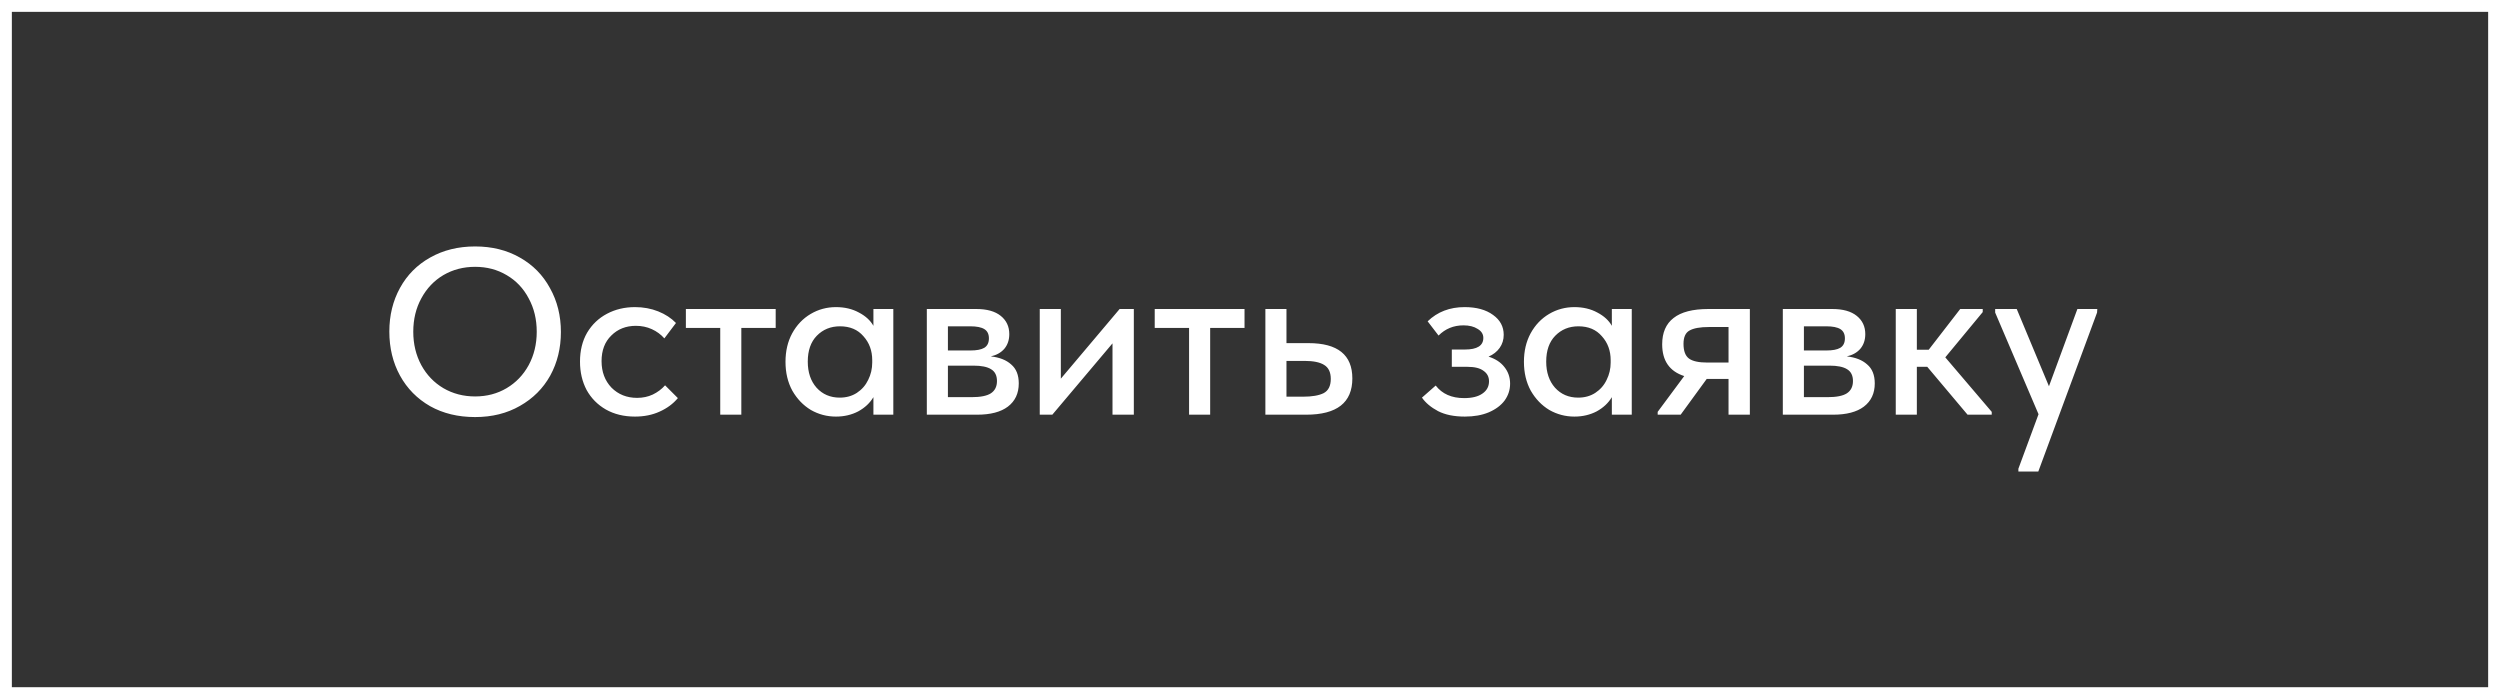 <?xml version="1.0" encoding="UTF-8"?> <svg xmlns="http://www.w3.org/2000/svg" width="211" height="59" viewBox="0 0 211 59" fill="none"><rect x="0" y="0" width="211" height="59" fill="#333333" stroke="none"/><rect x="0.5" y="0.5" width="210" height="58" stroke="white"></rect><path d="M32.86 27.98C32.86 26.62 33.16 25.393 33.76 24.3C34.36 23.207 35.207 22.353 36.3 21.74C37.407 21.113 38.673 20.8 40.1 20.8C41.527 20.8 42.787 21.113 43.88 21.74C44.973 22.353 45.82 23.213 46.42 24.32C47.033 25.413 47.34 26.647 47.34 28.02C47.34 29.38 47.04 30.607 46.44 31.7C45.84 32.78 44.987 33.633 43.88 34.26C42.787 34.887 41.527 35.2 40.1 35.2C38.66 35.2 37.393 34.893 36.3 34.28C35.207 33.653 34.36 32.793 33.76 31.7C33.16 30.607 32.86 29.367 32.86 27.98ZM45.3 28C45.3 26.947 45.073 26.007 44.62 25.18C44.18 24.34 43.56 23.687 42.76 23.22C41.973 22.753 41.087 22.52 40.1 22.52C39.113 22.52 38.22 22.753 37.42 23.22C36.633 23.687 36.013 24.34 35.56 25.18C35.107 26.007 34.88 26.947 34.88 28C34.88 29.04 35.107 29.98 35.56 30.82C36.013 31.647 36.633 32.293 37.42 32.76C38.22 33.227 39.113 33.46 40.1 33.46C41.087 33.46 41.973 33.227 42.76 32.76C43.547 32.293 44.167 31.647 44.62 30.82C45.073 29.98 45.3 29.04 45.3 28ZM48.952 30.52C48.952 29.587 49.152 28.773 49.552 28.08C49.965 27.387 50.525 26.853 51.232 26.48C51.938 26.107 52.725 25.92 53.592 25.92C54.298 25.92 54.952 26.04 55.552 26.28C56.152 26.52 56.652 26.847 57.052 27.26L56.072 28.56C55.779 28.227 55.425 27.967 55.012 27.78C54.599 27.593 54.152 27.5 53.672 27.5C52.832 27.5 52.139 27.773 51.592 28.32C51.045 28.853 50.772 29.573 50.772 30.48C50.772 31.387 51.052 32.133 51.612 32.72C52.185 33.293 52.905 33.58 53.772 33.58C54.252 33.58 54.692 33.487 55.092 33.3C55.505 33.1 55.852 32.84 56.132 32.52L57.212 33.6C56.812 34.08 56.298 34.46 55.672 34.74C55.059 35.02 54.365 35.16 53.592 35.16C52.658 35.16 51.839 34.96 51.132 34.56C50.438 34.16 49.898 33.613 49.512 32.92C49.139 32.213 48.952 31.413 48.952 30.52ZM62.568 35H60.788V27.68H57.888V26.08H65.468V27.68H62.568V35ZM73.716 26.08H75.396V35H73.716V33.52C73.422 34.013 72.996 34.413 72.436 34.72C71.876 35.013 71.249 35.16 70.556 35.16C69.796 35.16 69.089 34.973 68.436 34.6C67.796 34.213 67.276 33.673 66.876 32.98C66.489 32.273 66.296 31.46 66.296 30.54C66.296 29.633 66.482 28.833 66.856 28.14C67.242 27.433 67.762 26.887 68.416 26.5C69.069 26.113 69.782 25.92 70.556 25.92C71.289 25.92 71.936 26.073 72.496 26.38C73.056 26.673 73.462 27.047 73.716 27.5V26.08ZM73.616 30.6V30.4C73.616 29.6 73.369 28.927 72.876 28.38C72.396 27.82 71.736 27.54 70.896 27.54C70.109 27.54 69.456 27.807 68.936 28.34C68.429 28.86 68.176 29.587 68.176 30.52C68.176 31.427 68.422 32.16 68.916 32.72C69.422 33.28 70.076 33.56 70.876 33.56C71.422 33.56 71.902 33.427 72.316 33.16C72.742 32.88 73.062 32.513 73.276 32.06C73.502 31.607 73.616 31.12 73.616 30.6ZM85.984 32.36C85.984 33.2 85.678 33.853 85.064 34.32C84.464 34.773 83.598 35 82.464 35H78.224V26.08H82.404C83.298 26.08 83.984 26.273 84.464 26.66C84.944 27.047 85.184 27.56 85.184 28.2C85.184 28.693 85.044 29.107 84.764 29.44C84.484 29.76 84.104 29.973 83.624 30.08C84.358 30.16 84.931 30.387 85.344 30.76C85.771 31.12 85.984 31.653 85.984 32.36ZM81.884 27.54H80.004V29.58H81.904C82.424 29.58 82.811 29.507 83.064 29.36C83.331 29.2 83.464 28.933 83.464 28.56C83.464 28.2 83.338 27.94 83.084 27.78C82.831 27.62 82.431 27.54 81.884 27.54ZM82.004 33.52C82.751 33.52 83.291 33.413 83.624 33.2C83.971 32.973 84.144 32.627 84.144 32.16C84.144 31.693 83.978 31.36 83.644 31.16C83.324 30.96 82.831 30.86 82.164 30.86H80.004V33.52H82.004ZM89.535 31.96L94.496 26.08H95.695V35H93.895V28.98L88.816 35H87.755V26.08H89.535V31.96ZM102.138 35H100.358V27.68H97.458V26.08H105.038V27.68H102.138V35ZM106.798 35V26.08H108.578V28.96H110.438C112.905 28.96 114.138 29.953 114.138 31.94C114.138 33.98 112.838 35 110.238 35H106.798ZM109.978 33.48C110.738 33.48 111.318 33.38 111.718 33.18C112.118 32.967 112.318 32.567 112.318 31.98C112.318 31.42 112.132 31.027 111.758 30.8C111.398 30.573 110.845 30.46 110.098 30.46H108.578V33.48H109.978ZM127.453 32.38C127.453 32.9 127.3 33.373 126.993 33.8C126.686 34.213 126.24 34.547 125.653 34.8C125.08 35.04 124.406 35.16 123.633 35.16C122.726 35.16 121.973 35.007 121.373 34.7C120.773 34.38 120.32 34 120.013 33.56L121.173 32.54C121.72 33.247 122.52 33.6 123.573 33.6C124.24 33.6 124.753 33.473 125.113 33.22C125.486 32.967 125.673 32.62 125.673 32.18C125.673 31.807 125.52 31.513 125.213 31.3C124.92 31.073 124.466 30.96 123.853 30.96H122.533V29.5H123.633C124.673 29.5 125.193 29.173 125.193 28.52C125.193 28.2 125.033 27.947 124.713 27.76C124.406 27.56 124.006 27.46 123.513 27.46C122.686 27.46 121.986 27.747 121.413 28.32L120.493 27.12C121.32 26.32 122.36 25.92 123.613 25.92C124.613 25.92 125.413 26.14 126.013 26.58C126.613 27.007 126.913 27.567 126.913 28.26C126.913 28.673 126.8 29.04 126.573 29.36C126.346 29.68 126.033 29.927 125.633 30.1C126.22 30.287 126.666 30.58 126.973 30.98C127.293 31.38 127.453 31.847 127.453 32.38ZM136.04 26.08H137.72V35H136.04V33.52C135.747 34.013 135.32 34.413 134.76 34.72C134.2 35.013 133.573 35.16 132.88 35.16C132.12 35.16 131.413 34.973 130.76 34.6C130.12 34.213 129.6 33.673 129.2 32.98C128.813 32.273 128.62 31.46 128.62 30.54C128.62 29.633 128.807 28.833 129.18 28.14C129.567 27.433 130.087 26.887 130.74 26.5C131.393 26.113 132.107 25.92 132.88 25.92C133.613 25.92 134.26 26.073 134.82 26.38C135.38 26.673 135.787 27.047 136.04 27.5V26.08ZM135.94 30.6V30.4C135.94 29.6 135.693 28.927 135.2 28.38C134.72 27.82 134.06 27.54 133.22 27.54C132.433 27.54 131.78 27.807 131.26 28.34C130.753 28.86 130.5 29.587 130.5 30.52C130.5 31.427 130.747 32.16 131.24 32.72C131.747 33.28 132.4 33.56 133.2 33.56C133.747 33.56 134.227 33.427 134.64 33.16C135.067 32.88 135.387 32.513 135.6 32.06C135.827 31.607 135.94 31.12 135.94 30.6ZM147.688 26.08V35H145.888V31.98H144.048L141.848 35H139.908V34.76L142.148 31.74C140.908 31.34 140.288 30.447 140.288 29.06C140.288 28.073 140.608 27.333 141.248 26.84C141.888 26.333 142.868 26.08 144.188 26.08H147.688ZM145.888 30.6V27.6H144.248C143.488 27.6 142.935 27.7 142.588 27.9C142.255 28.087 142.088 28.46 142.088 29.02C142.088 29.62 142.242 30.033 142.548 30.26C142.855 30.487 143.375 30.6 144.108 30.6H145.888ZM158.23 32.36C158.23 33.2 157.924 33.853 157.31 34.32C156.71 34.773 155.844 35 154.71 35H150.47V26.08H154.65C155.544 26.08 156.23 26.273 156.71 26.66C157.19 27.047 157.43 27.56 157.43 28.2C157.43 28.693 157.29 29.107 157.01 29.44C156.73 29.76 156.35 29.973 155.87 30.08C156.604 30.16 157.177 30.387 157.59 30.76C158.017 31.12 158.23 31.653 158.23 32.36ZM154.13 27.54H152.25V29.58H154.15C154.67 29.58 155.057 29.507 155.31 29.36C155.577 29.2 155.71 28.933 155.71 28.56C155.71 28.2 155.584 27.94 155.33 27.78C155.077 27.62 154.677 27.54 154.13 27.54ZM154.25 33.52C154.997 33.52 155.537 33.413 155.87 33.2C156.217 32.973 156.39 32.627 156.39 32.16C156.39 31.693 156.224 31.36 155.89 31.16C155.57 30.96 155.077 30.86 154.41 30.86H152.25V33.52H154.25ZM167.342 26.34L164.182 30.16L168.102 34.76V35H166.062L162.662 30.96H161.782V35H160.002V26.08H161.782V29.52H162.782L165.442 26.08H167.342V26.34ZM172.932 32.6L175.332 26.08H177.012L176.992 26.38L172.032 39.8H170.352V39.56L172.052 34.96L168.392 26.38V26.08H170.212L172.932 32.6Z" fill="white"></path></svg> 